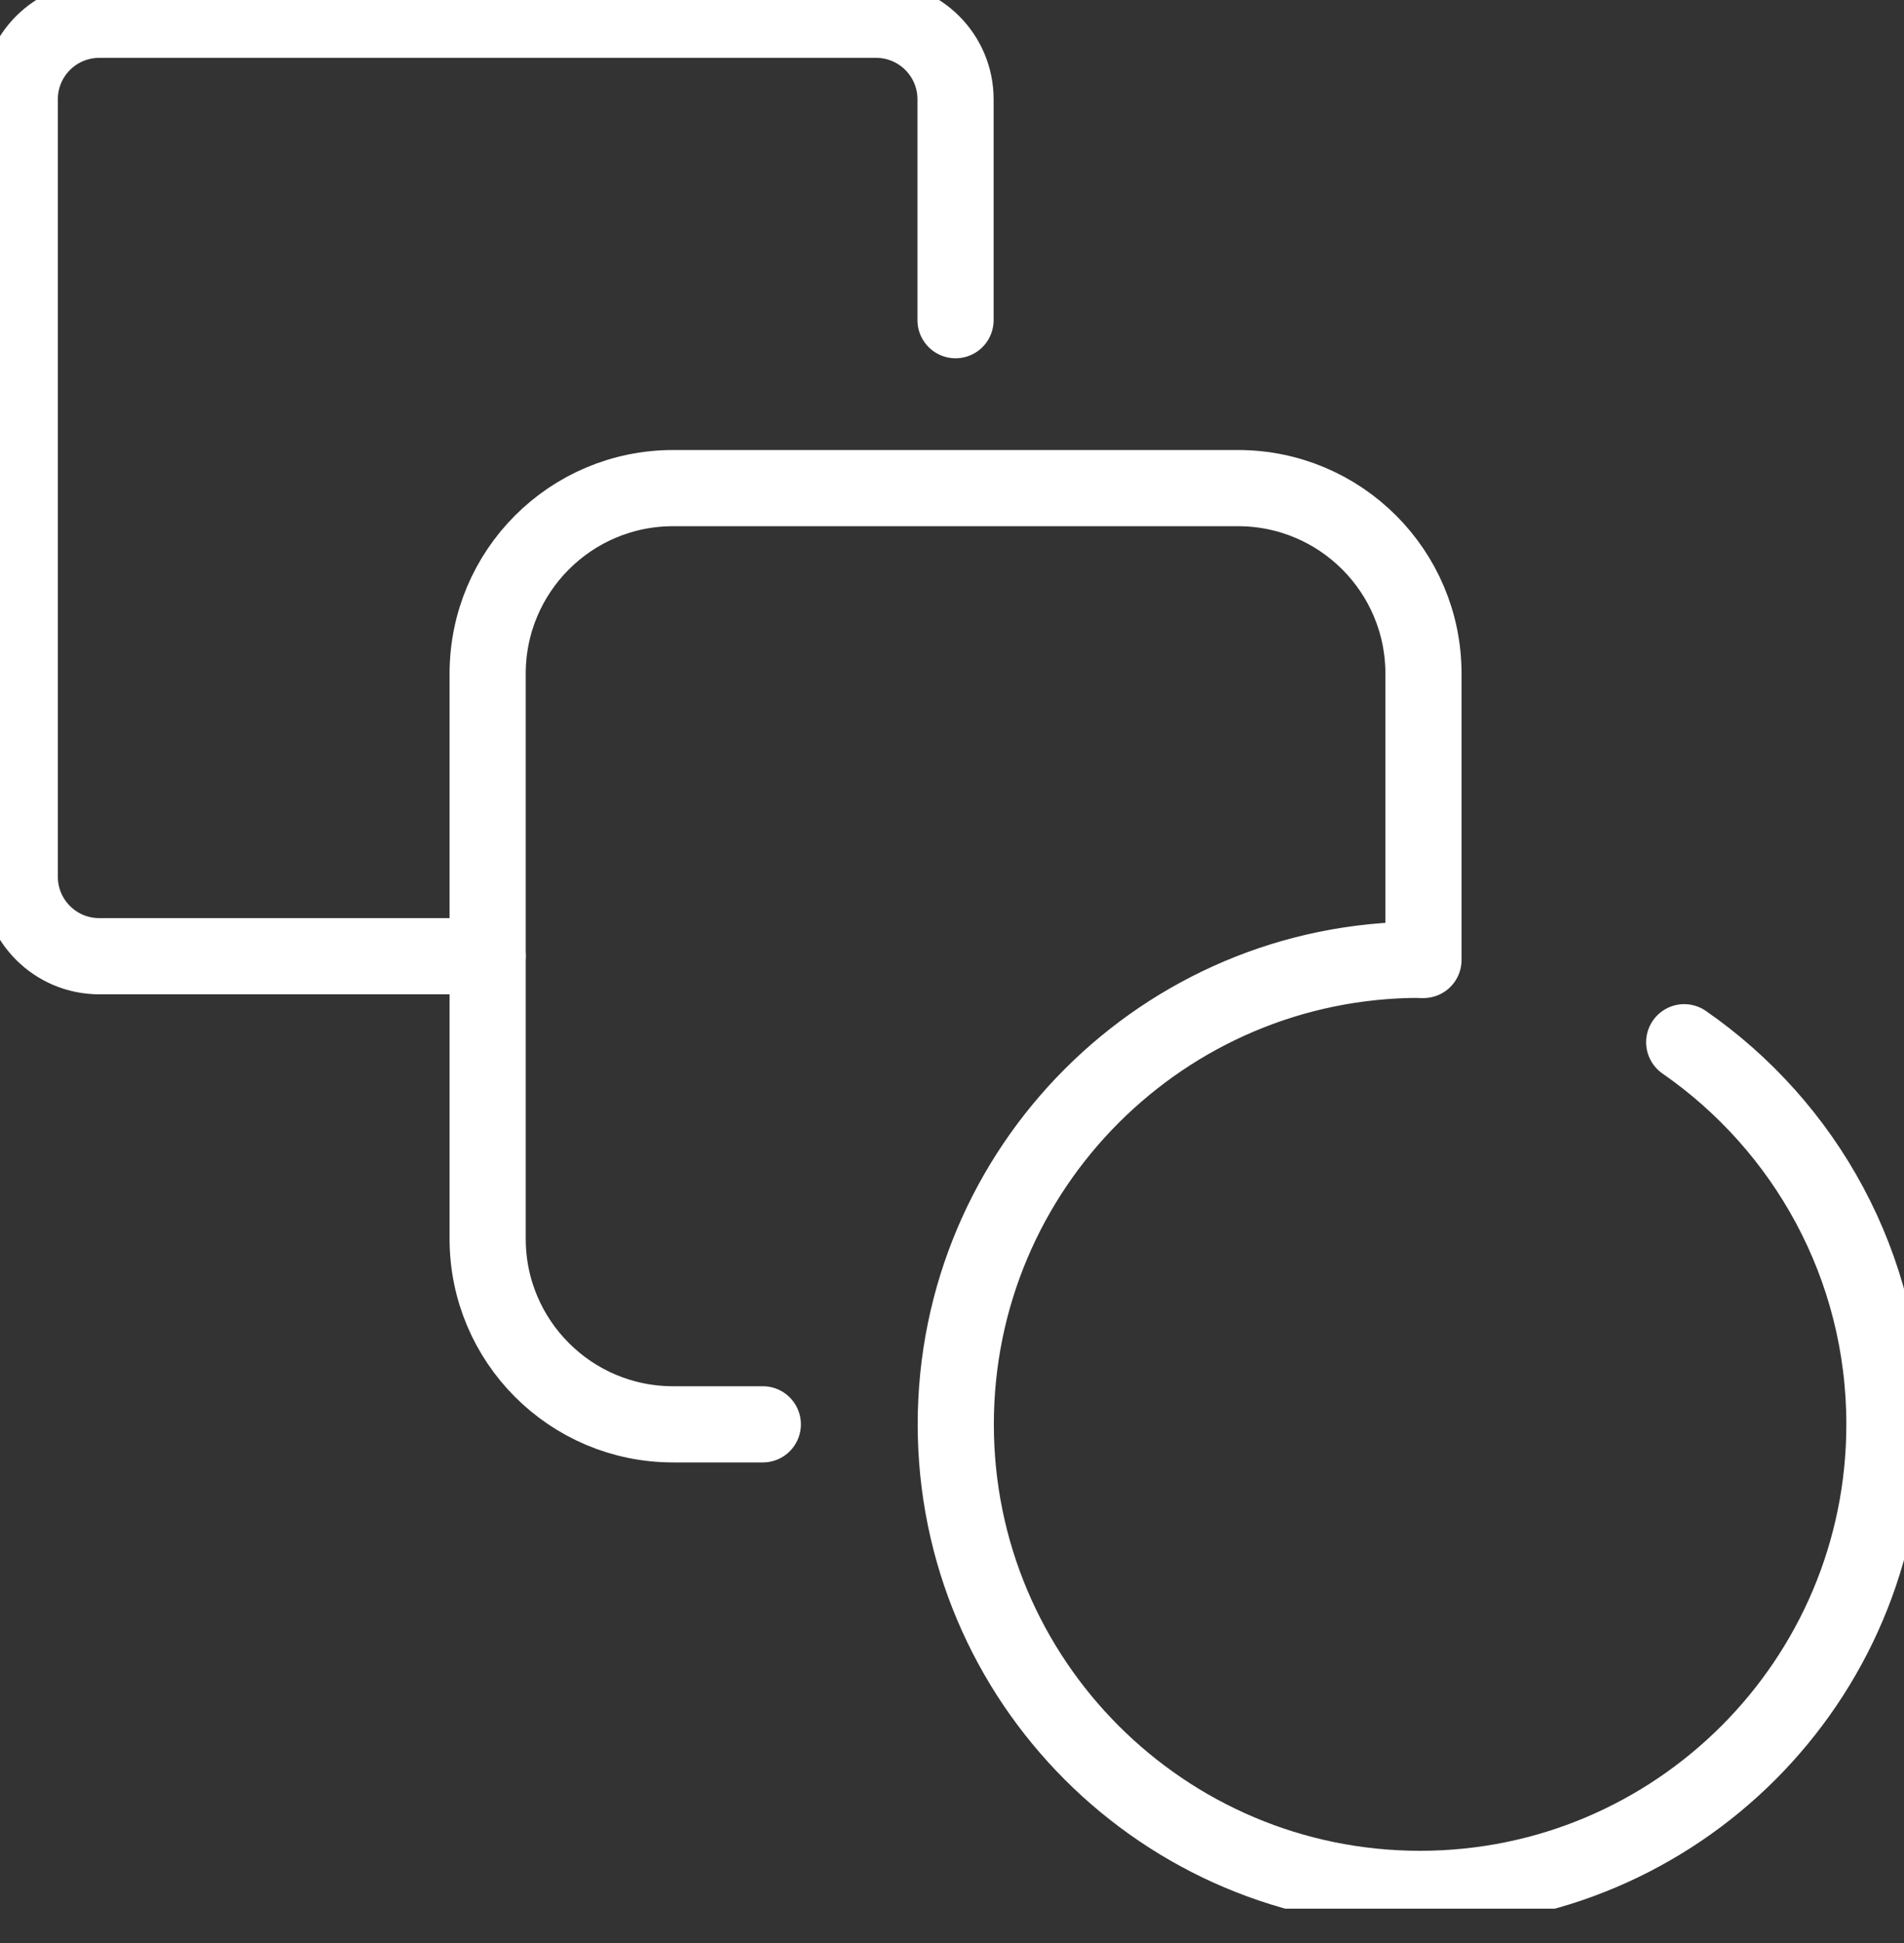 <svg width="50" height="51" viewBox="0 0 50 51" fill="none" xmlns="http://www.w3.org/2000/svg">
<rect x="0" y="0" width="50" height="51" fill="#333333" stroke="none"/>
<g clip-path="url(#clip0_10209_34)">
<path d="M12.806 25.099H2.606C1.453 25.099 0.519 24.164 0.519 23.012V2.606C0.519 1.453 1.453 0.519 2.606 0.519H23.007C24.159 0.519 25.093 1.453 25.093 2.606V8.404" stroke="white" stroke-width="2" stroke-miterlimit="10" stroke-linecap="round"/>
<path d="M20.032 37.386H17.675C14.986 37.386 12.806 35.206 12.806 32.517V17.681C12.806 14.992 14.986 12.812 17.675 12.812H32.511C35.2 12.812 37.381 14.992 37.381 17.681V25.197" stroke="white" stroke-width="2" stroke-miterlimit="10" stroke-linecap="round"/>
<path d="M44.228 27.357C47.404 29.558 49.486 33.228 49.486 37.386C49.486 44.118 44.025 49.58 37.292 49.58C30.56 49.58 25.099 44.118 25.099 37.386C25.099 30.653 30.56 25.192 37.292 25.192" stroke="white" stroke-width="2" stroke-miterlimit="10" stroke-linecap="round"/>
</g>
<defs>
<clipPath id="clip0_10209_34">
<rect width="50" height="50.099" fill="white"/>
</clipPath>
</defs>
</svg>
